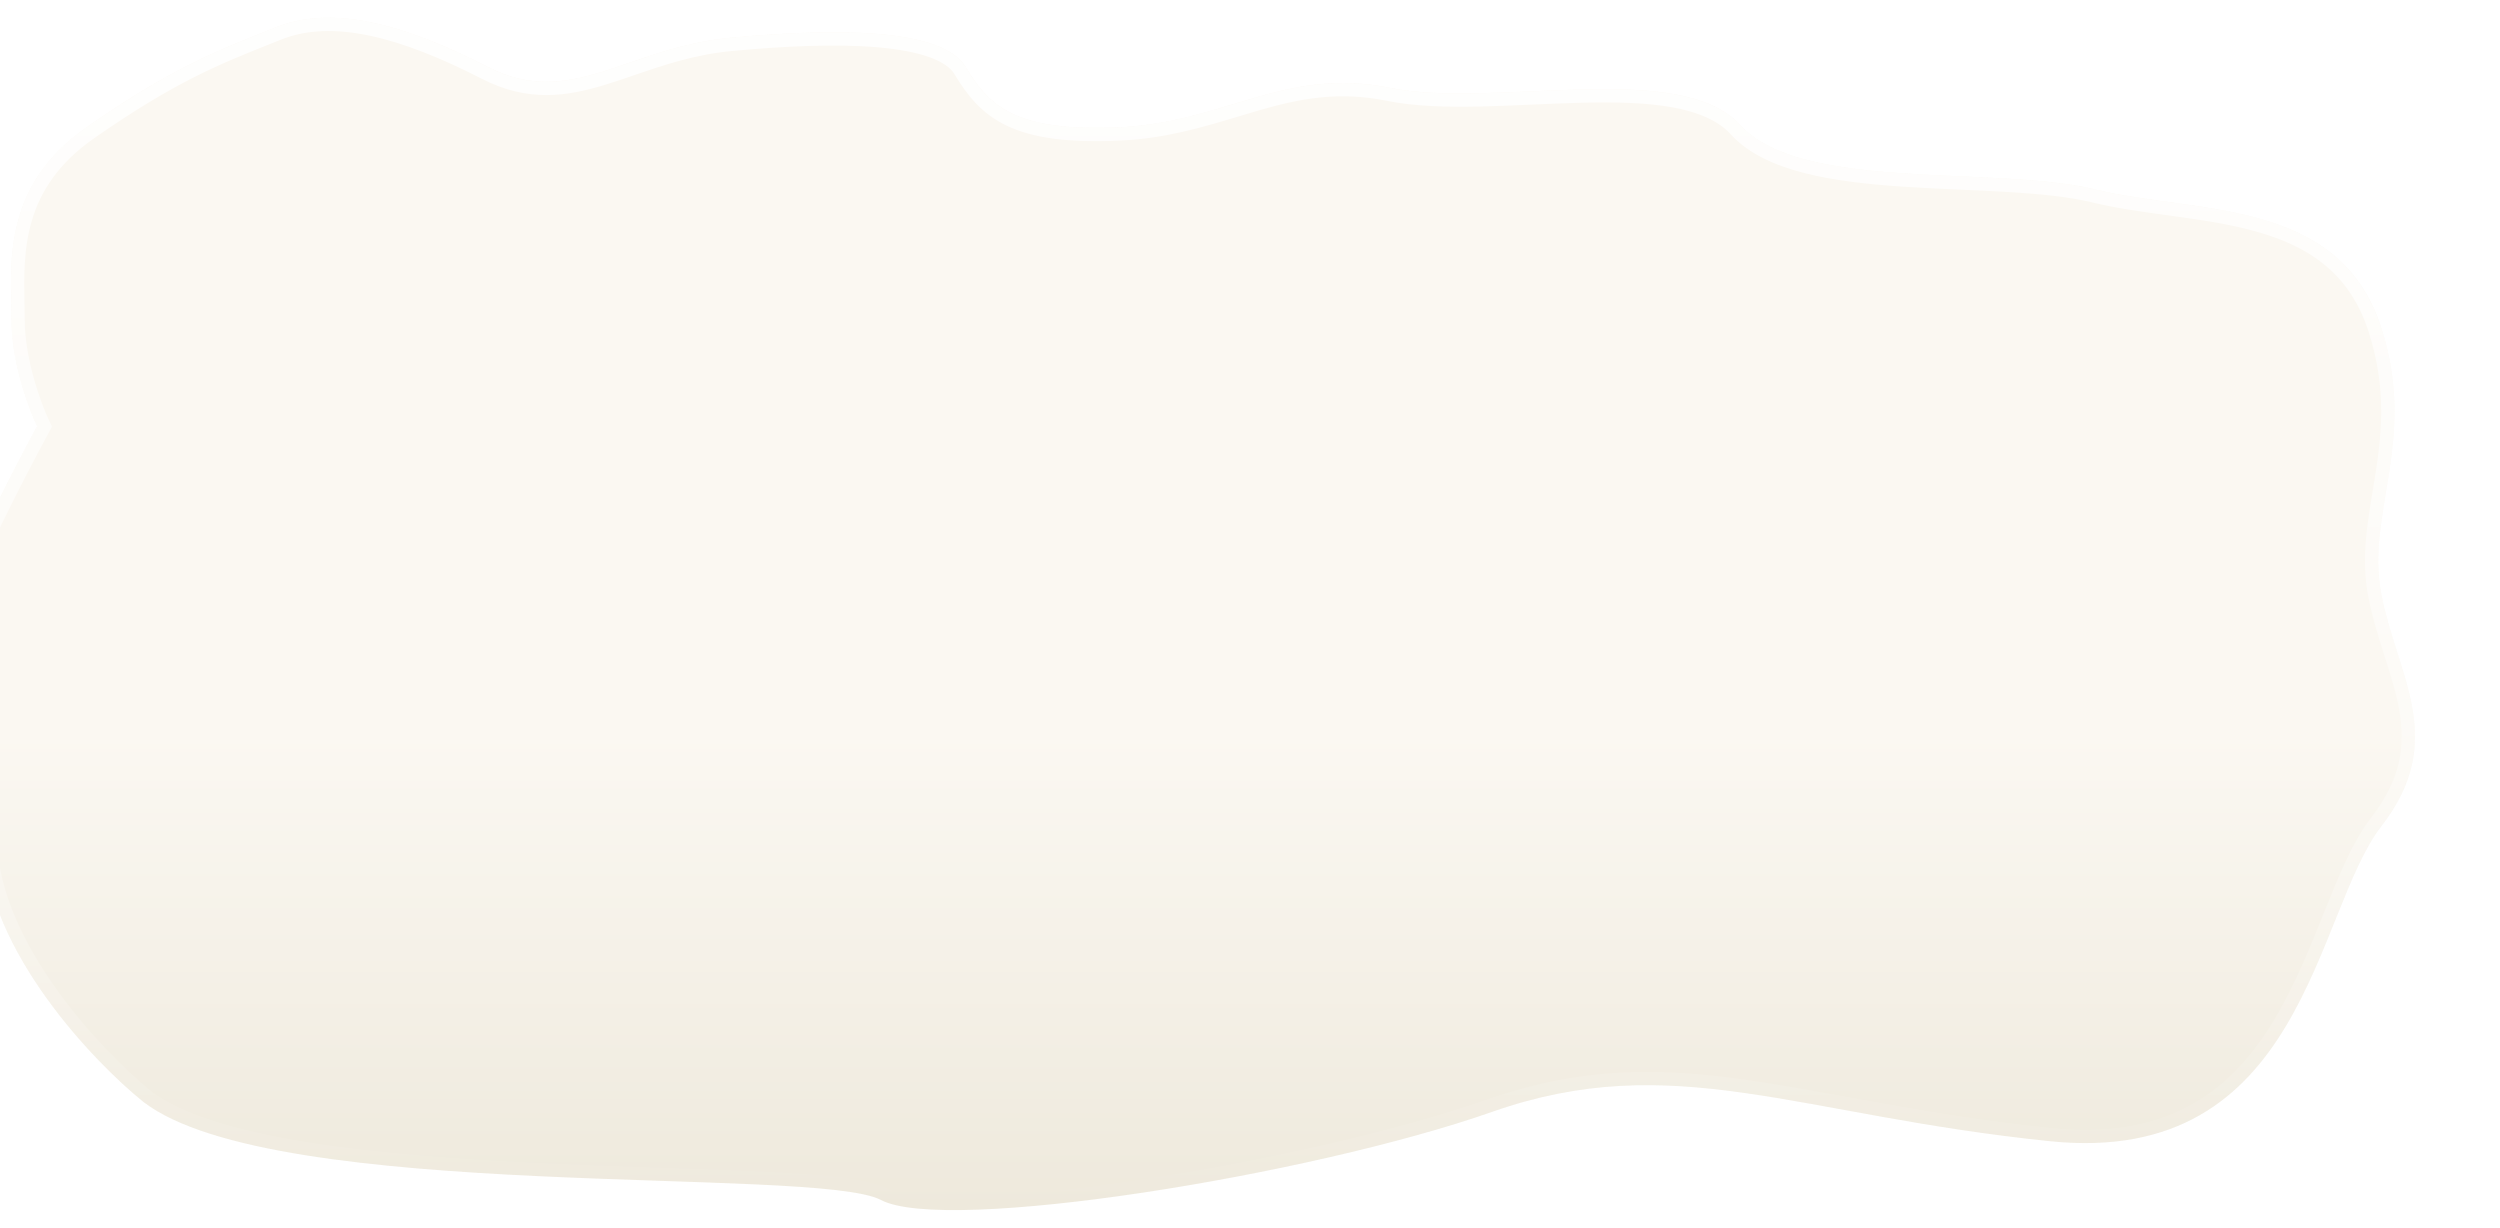 <svg width="564" height="277" viewBox="0 0 564 277" fill="none" xmlns="http://www.w3.org/2000/svg">
<g filter="url(#filter0_di)">
<path d="M15.356 186.435C16.424 210.594 39.82 235.293 51.385 244.623C81.187 267.456 203.063 258.985 217.742 266.719C232.42 274.453 314.709 261.195 355.631 246.832C396.553 232.469 424.131 247.569 481.511 253.461C538.89 259.353 541.114 201.903 556.238 182.384C571.361 162.866 559.796 148.503 556.238 130.089C552.679 111.676 564.414 95.463 556.238 70C546.763 40.493 514.426 44.282 491.741 38.758C469.056 33.234 425.465 39.381 411.676 24.282C397.887 9.183 356.076 20.599 332.501 15.812C308.927 11.024 295.225 23.605 271.65 24.709C248.075 25.814 242.206 19.976 236.868 11.137C231.531 2.299 207.511 2.299 183.937 4.508C160.362 6.718 147.818 20.712 129.136 11.137C110.455 1.562 94.192 -3.008 81.293 2.147C68.393 7.303 58.11 11.083 38.539 24.709C18.967 38.335 21.583 56.435 21.583 68.22C21.583 77.647 25.438 88.106 27.366 92.157C22.176 101.733 11.175 123.019 8.684 131.563C5.57 142.243 14.022 156.237 15.356 186.435Z" fill="url(#paint0_linear)"/>
<path d="M28.684 92.872L29.048 92.202L28.72 91.513C26.838 87.558 23.083 77.332 23.083 68.22C23.083 67.002 23.057 65.73 23.031 64.415C22.794 52.778 22.488 37.712 39.396 25.94C57.818 13.114 67.906 9.096 79.867 4.331C80.522 4.07 81.182 3.807 81.849 3.54C94.076 -1.347 109.785 2.905 128.452 12.472C138.291 17.515 146.551 16.307 155.141 13.676C157.284 13.02 159.434 12.283 161.633 11.529C168.279 9.25 175.373 6.818 184.077 6.002C195.836 4.9 207.629 4.357 217.113 5.174C221.857 5.583 225.954 6.327 229.155 7.474C232.378 8.629 234.506 10.127 235.584 11.913C238.308 16.423 241.299 20.391 246.774 23.006C252.185 25.589 259.839 26.765 271.72 26.208C281.713 25.739 290.001 23.239 297.806 20.884C299.384 20.408 300.942 19.938 302.491 19.492C311.723 16.832 320.766 14.959 332.203 17.282C338.268 18.513 345.44 18.693 352.911 18.531C356.656 18.45 360.502 18.282 364.343 18.113L364.666 18.099C368.405 17.933 372.137 17.768 375.795 17.679C383.335 17.496 390.465 17.638 396.536 18.738C402.62 19.84 407.441 21.868 410.569 25.293C414.304 29.384 419.946 31.927 426.442 33.59C432.958 35.258 440.519 36.085 448.272 36.607C452.647 36.902 457.17 37.103 461.616 37.301C464.991 37.452 468.323 37.6 471.513 37.786C478.995 38.222 485.857 38.869 491.386 40.215C496.592 41.483 502.291 42.266 508.013 43.053C508.626 43.137 509.238 43.221 509.851 43.306C516.224 44.189 522.594 45.144 528.534 46.828C540.343 50.176 550.277 56.343 554.81 70.459C558.794 82.867 557.939 93.016 556.487 102.46C556.264 103.911 556.024 105.352 555.786 106.789C554.483 114.633 553.208 122.316 554.765 130.374C555.661 135.01 557.051 139.383 558.378 143.555L558.436 143.739C559.79 147.996 561.063 152.03 561.765 156.079C563.147 164.044 562.327 172.077 555.052 181.466C551.116 186.545 548.066 194.016 544.859 201.993L544.532 202.806C541.384 210.641 538.012 219.034 533.433 226.681C528.706 234.578 522.741 241.59 514.523 246.283C506.322 250.967 495.748 253.415 481.664 251.969C467.372 250.501 454.931 248.46 443.654 246.443C440.738 245.922 437.896 245.401 435.117 244.892C427.169 243.436 419.743 242.076 412.609 241.066C393.285 238.33 375.898 238.129 355.134 245.417C334.793 252.556 304.09 259.443 276.622 263.578C262.893 265.645 250.012 267.018 239.67 267.395C234.498 267.584 229.989 267.522 226.342 267.18C222.651 266.835 220.005 266.216 218.441 265.392C217.343 264.813 215.849 264.359 214.099 263.981C212.327 263.598 210.198 263.275 207.774 262.995C202.925 262.436 196.802 262.042 189.817 261.716C183.362 261.415 176.143 261.173 168.478 260.915C167.843 260.893 167.205 260.872 166.563 260.85C158.182 260.567 149.302 260.26 140.306 259.835C122.305 258.984 103.885 257.663 88.124 255.139C72.292 252.604 59.437 248.894 52.312 243.443C46.623 238.851 37.988 230.447 30.653 220.216C23.294 209.951 17.369 198.023 16.855 186.369C16.187 171.254 13.749 160.156 11.862 151.563L11.817 151.358C10.867 147.033 10.08 143.419 9.716 140.225C9.352 137.046 9.422 134.389 10.124 131.982C11.327 127.855 14.64 120.512 18.36 112.906C22.06 105.342 26.098 97.645 28.684 92.872Z" stroke="url(#paint1_linear)" stroke-width="3"/>
</g>
<defs>
<filter id="filter0_di" x="-7" y="0" width="570.822" height="277" filterUnits="userSpaceOnUse" color-interpolation-filters="sRGB">
<feFlood flood-opacity="0" result="BackgroundImageFix"/>
<feColorMatrix in="SourceAlpha" type="matrix" values="0 0 0 0 0 0 0 0 0 0 0 0 0 0 0 0 0 0 127 0" result="hardAlpha"/>
<feOffset dx="-4" dy="4"/>
<feGaussianBlur stdDeviation="2"/>
<feComposite in2="hardAlpha" operator="out"/>
<feColorMatrix type="matrix" values="0 0 0 0 0 0 0 0 0 0 0 0 0 0 0 0 0 0 0.25 0"/>
<feBlend mode="normal" in2="BackgroundImageFix" result="effect1_dropShadow"/>
<feBlend mode="normal" in="SourceGraphic" in2="effect1_dropShadow" result="shape"/>
<feColorMatrix in="SourceAlpha" type="matrix" values="0 0 0 0 0 0 0 0 0 0 0 0 0 0 0 0 0 0 127 0" result="hardAlpha"/>
<feOffset dx="-15"/>
<feGaussianBlur stdDeviation="27.5"/>
<feComposite in2="hardAlpha" operator="arithmetic" k2="-1" k3="1"/>
<feColorMatrix type="matrix" values="0 0 0 0 0 0 0 0 0 0 0 0 0 0 0 0 0 0 0.05 0"/>
<feBlend mode="normal" in2="shape" result="effect2_innerShadow"/>
</filter>
<linearGradient id="paint0_linear" x1="291.5" y1="-39.086" x2="291.5" y2="269" gradientUnits="userSpaceOnUse">
<stop offset="0.651" stop-color="#FBF8F2"/>
<stop offset="1" stop-color="#EEE9DC"/>
</linearGradient>
<linearGradient id="paint1_linear" x1="291.5" y1="-39.086" x2="291.5" y2="269" gradientUnits="userSpaceOnUse">
<stop stop-color="white"/>
<stop offset="1" stop-color="white" stop-opacity="0"/>
</linearGradient>
</defs>
</svg>
